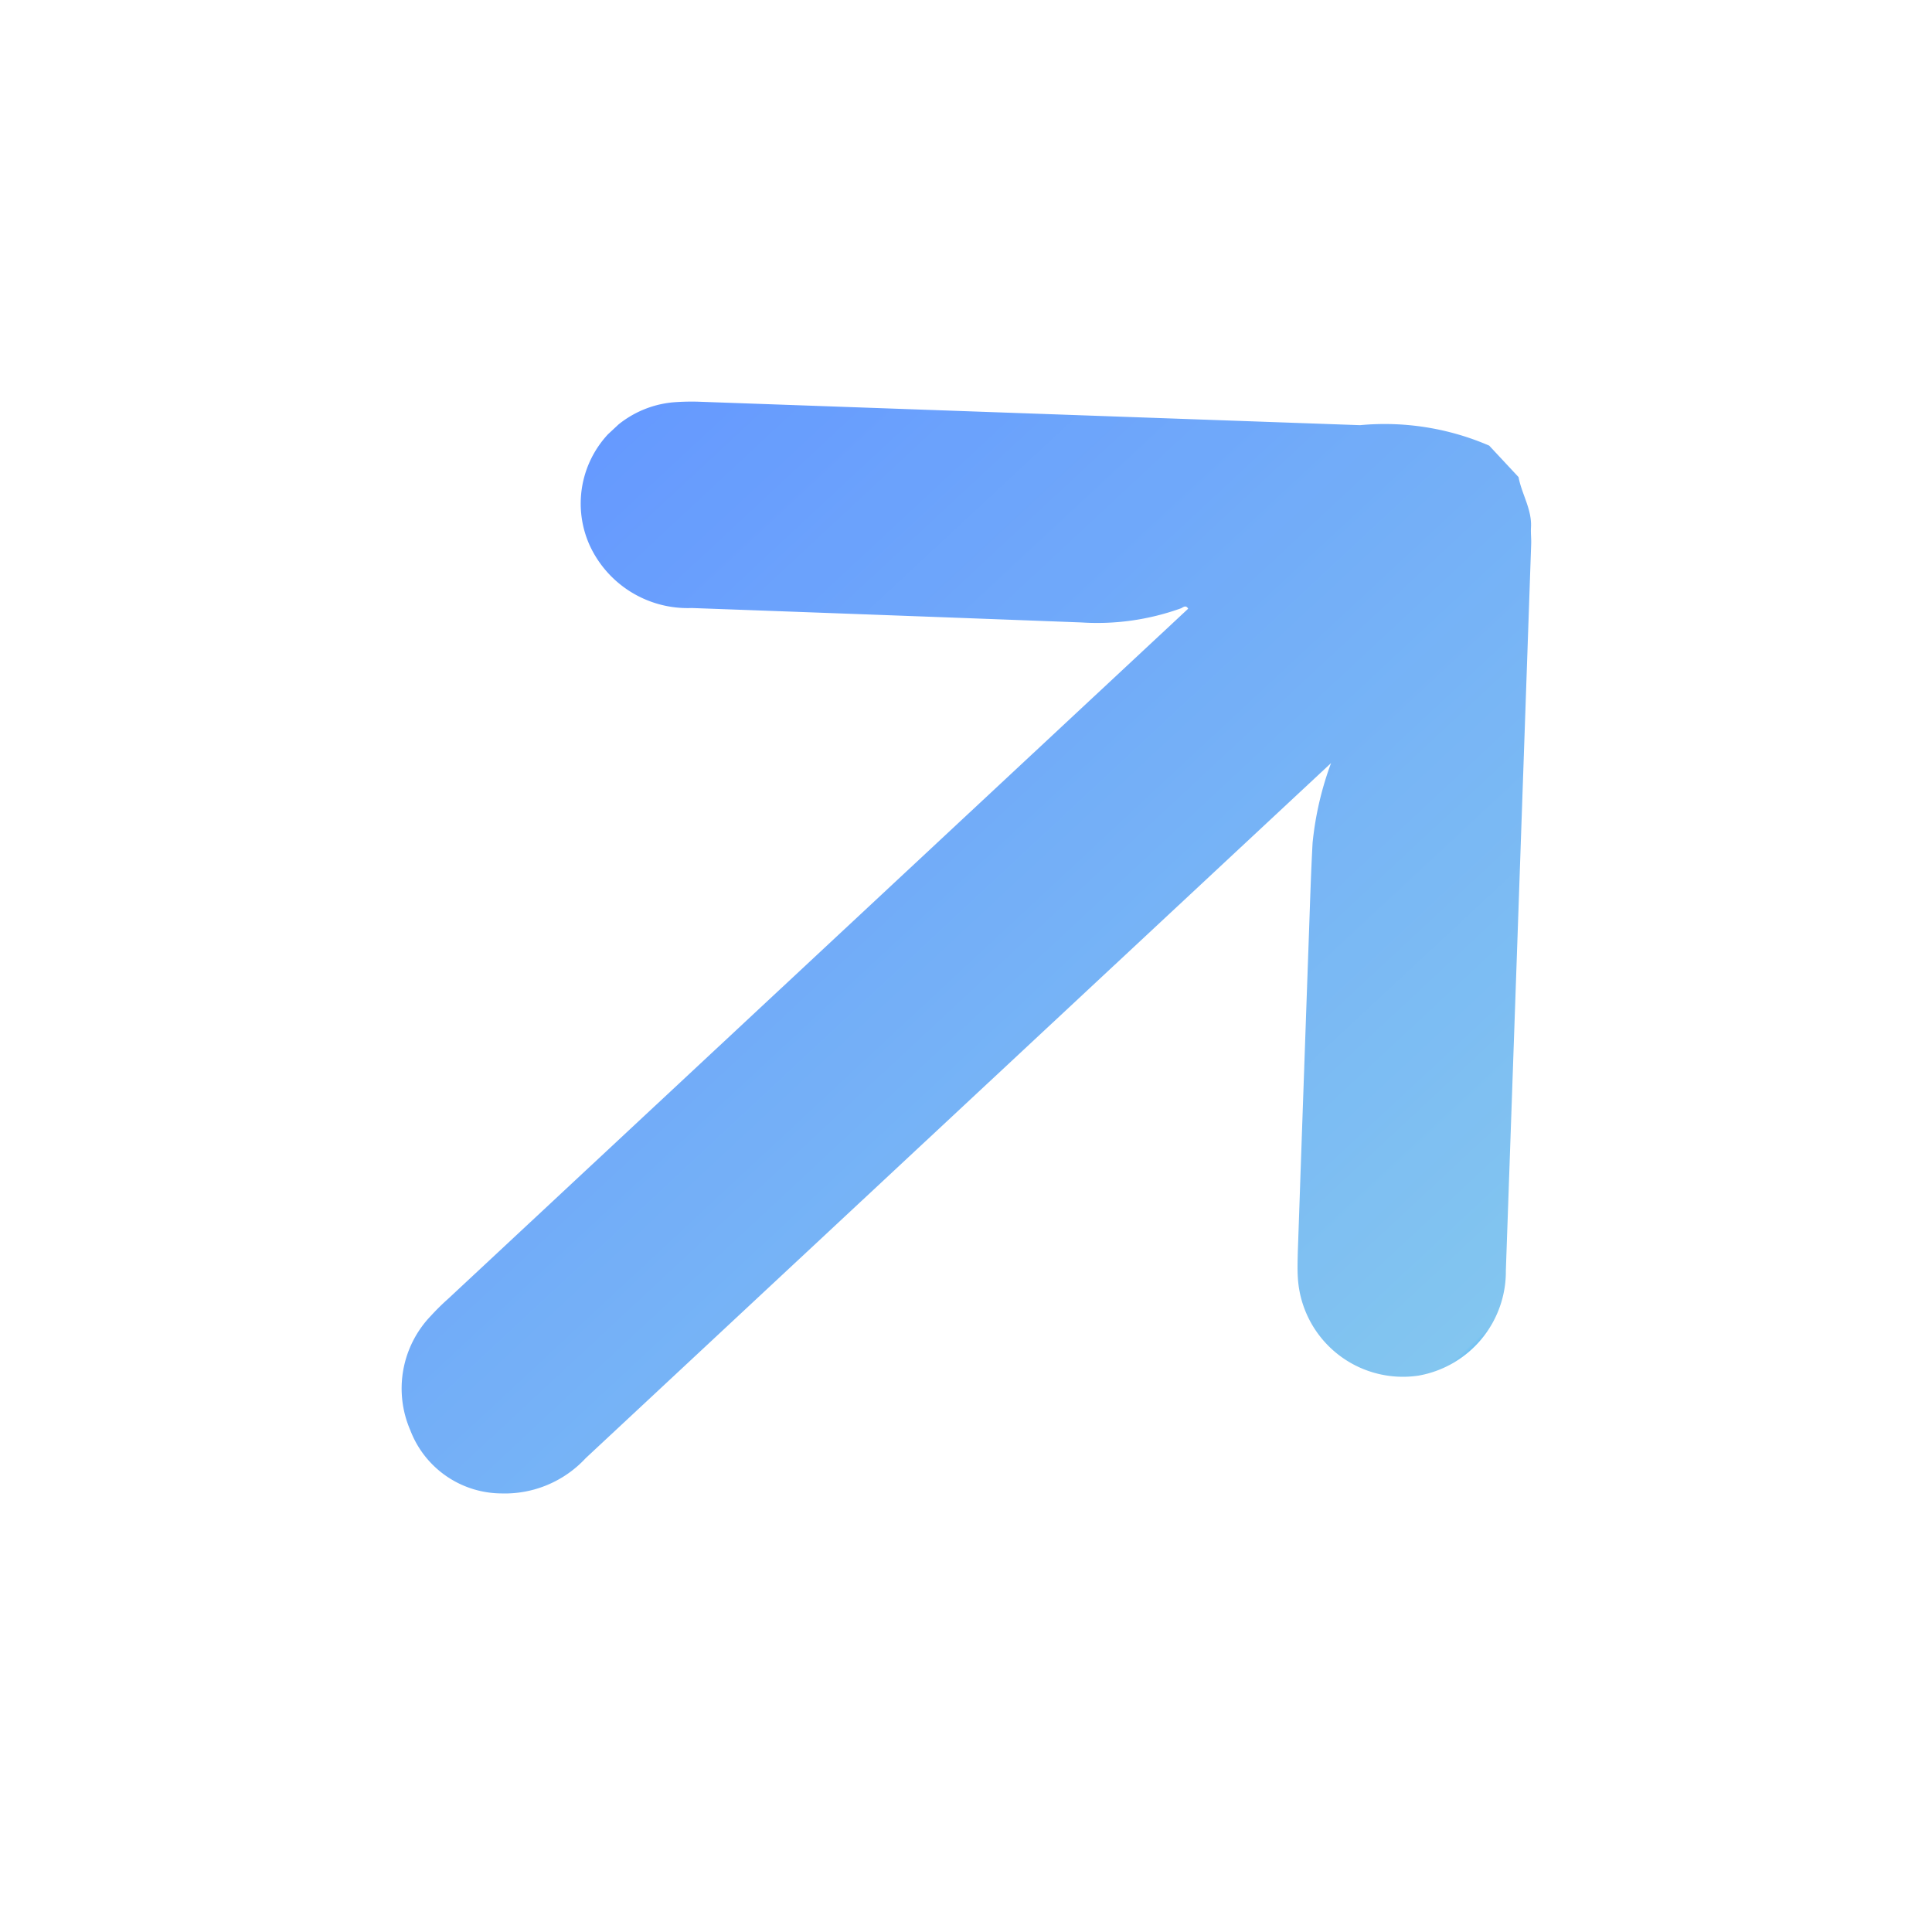 <svg id="arrow_visulatisation" data-name="arrow visulatisation" xmlns="http://www.w3.org/2000/svg" xmlns:xlink="http://www.w3.org/1999/xlink" width="49.891" height="49.624" viewBox="0 0 49.891 49.624">
  <defs>
    <linearGradient id="linear-gradient" x1="0.5" x2="0.5" y2="1" gradientUnits="objectBoundingBox">
      <stop offset="0" stop-color="#009dff"/>
      <stop offset="0.011" stop-color="#5eb5eb"/>
      <stop offset="1" stop-color="#387bff"/>
      <stop offset="1" stop-color="#39559e"/>
    </linearGradient>
    <clipPath id="clip-path">
      <rect id="Rectangle_9972" data-name="Rectangle 9972" width="37.91" height="32.5" fill="url(#linear-gradient)"/>
    </clipPath>
  </defs>
  <g id="Groupe_277960" data-name="Groupe 277960" transform="translate(40.868 39.02) rotate(137)" opacity="0.77">
    <g id="Groupe_275940" data-name="Groupe 275940" transform="translate(-17 5)" clip-path="url(#clip-path)">
      <path id="Tracé_283100" data-name="Tracé 283100" d="M0,15.655c.24-.376.313-.844.65-1.168.106-.1.194-.224.3-.328Q7.58,7.525,14.214.893a2.729,2.729,0,0,1,3.5-.445,2.718,2.718,0,0,1,.562,3.964c-.14.172-.3.332-.452.488q-2.982,2.984-5.966,5.965c-.506.506-1.01,1.013-1.526,1.509a8.271,8.271,0,0,1-1.754,1.182h.378q12.97,0,25.94,0a2.846,2.846,0,0,1,2.214.82,2.532,2.532,0,0,1,.607,2.795,2.709,2.709,0,0,1-2.409,1.8,6.137,6.137,0,0,1-.628.017H8.558c-.031.122.079.115.128.134a6.373,6.373,0,0,1,2.134,1.491q3.548,3.569,7.1,7.13a2.785,2.785,0,0,1,.821,2.993,2.626,2.626,0,0,1-4.08,1.229,6.07,6.07,0,0,1-.55-.493Q8.095,25.449,2.08,19.428A6.812,6.812,0,0,1,0,16.766Z" transform="translate(0 0)" fill="url(#linear-gradient)"/>
    </g>
  </g>
</svg>
